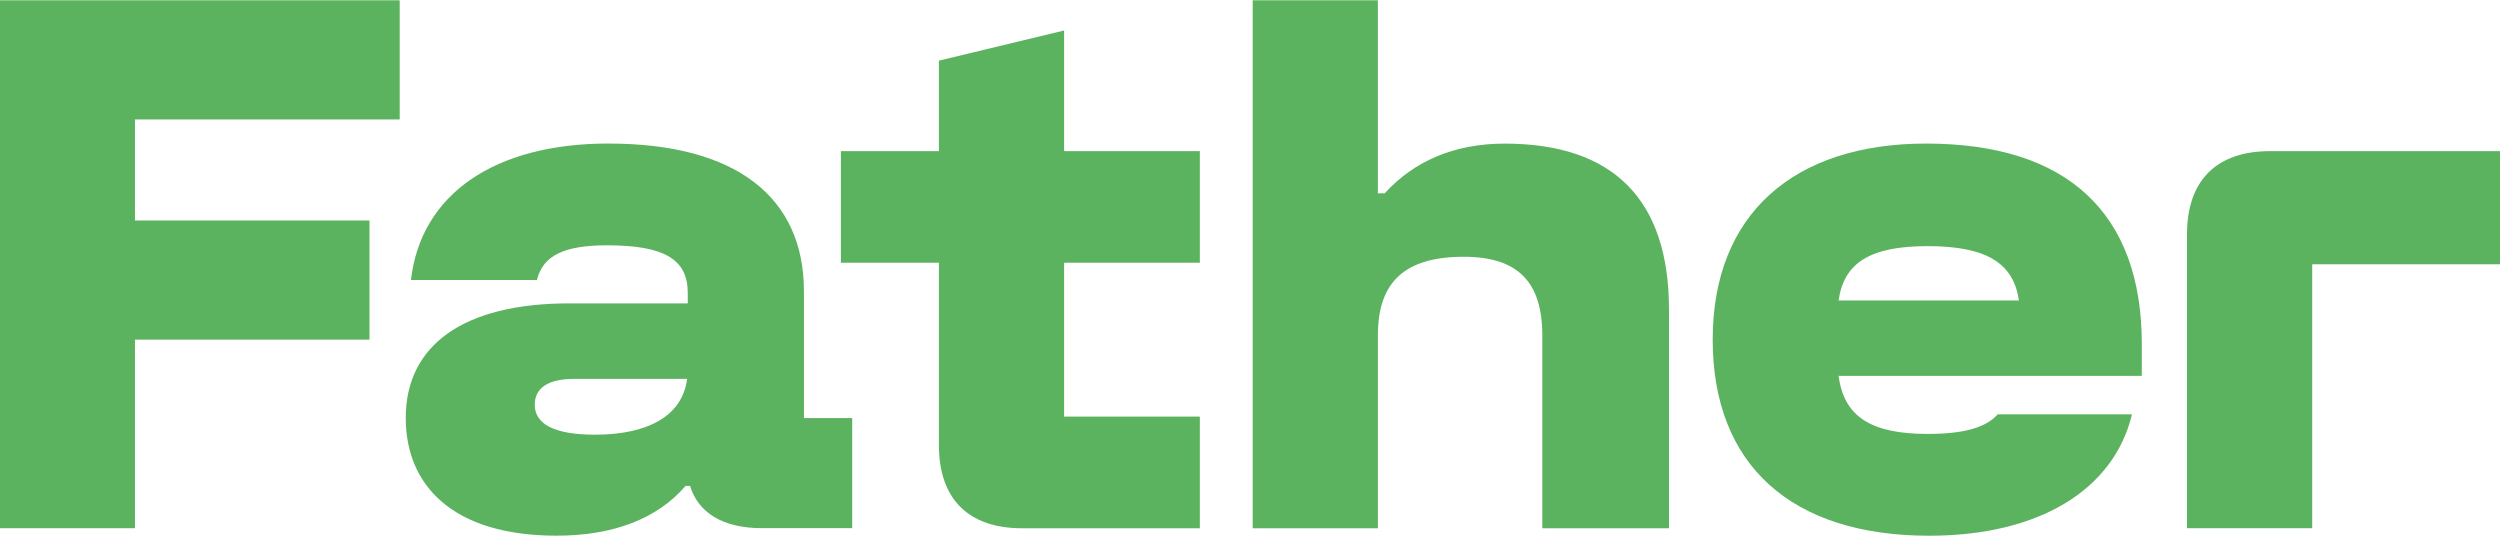 <svg width="1436" height="308" viewBox="0 0 1436 308" fill="none" xmlns="http://www.w3.org/2000/svg">
<path d="M229.583 0.17V68.613H77.529V126.65H212.24V195.092H77.529V303.4H0V0.17H229.583Z" fill="#5BB35F"/>
<path d="M349.594 82.461C422.799 82.461 461.784 113.214 461.784 167.368V240.133H489.508V303.373H437.529C415.448 303.373 401.133 294.701 396.37 279.118H393.781C377.758 297.756 352.622 307.696 319.695 307.696C259.924 307.696 233.055 278.678 233.055 240.107C233.055 198.094 266.422 174.253 327.047 174.253H395.05V168.196C395.05 148.704 381.175 140.912 348.688 140.912C324.432 140.912 311.878 146.555 308.409 160.844H236.057C241.701 111.454 284.154 82.436 349.542 82.436L349.594 82.461ZM307.141 232.368C307.141 243.628 318.401 249.685 341.802 249.685C372.115 249.685 392.047 238.865 394.661 217.638H329.687C314.958 217.638 307.166 222.841 307.166 232.368H307.141Z" fill="#5BB35F"/>
<path d="M483.008 86.811H539.31V34.832L611.221 17.514V86.811H689.19V150.931H611.221V239.306H689.19V303.426H586.966C556.214 303.426 539.31 286.522 539.31 255.769V150.931H483.008V86.811Z" fill="#5BB35F"/>
<path d="M719.527 0.17H791.439V111.066H795.348C812.251 92.428 835.626 82.488 864.23 82.488C926.616 82.488 958.663 114.535 958.663 177.801V303.426H885.897V192.53C885.897 161.777 871.608 147.488 840.855 147.488C807.074 147.488 791.465 161.777 791.465 192.53V303.426H719.553V0.17H719.527Z" fill="#5BB35F"/>
<path d="M1230.23 215.904H1056.1C1059.12 239.305 1074.73 249.246 1107.22 249.246C1127.59 249.246 1140.59 245.777 1147.5 237.985H1224.61C1214.21 281.293 1171.34 307.722 1108.1 307.722C1028.84 307.722 983.77 267.004 983.77 195.092C983.77 123.181 1030.13 82.462 1106.37 82.462C1187.36 82.462 1230.26 122.326 1230.26 197.681V215.879L1230.23 215.904ZM1107.22 141.379C1074.29 141.379 1059.12 150.905 1056.1 172.571H1159.64C1156.61 150.905 1140.59 141.379 1107.22 141.379Z" fill="#5BB35F"/>
<path d="M1303.88 86.811H1436V151.785H1328.13V303.4H1256.22V134.468C1256.22 103.715 1273.13 86.811 1303.88 86.811Z" fill="#5BB35F"/>
</svg>
